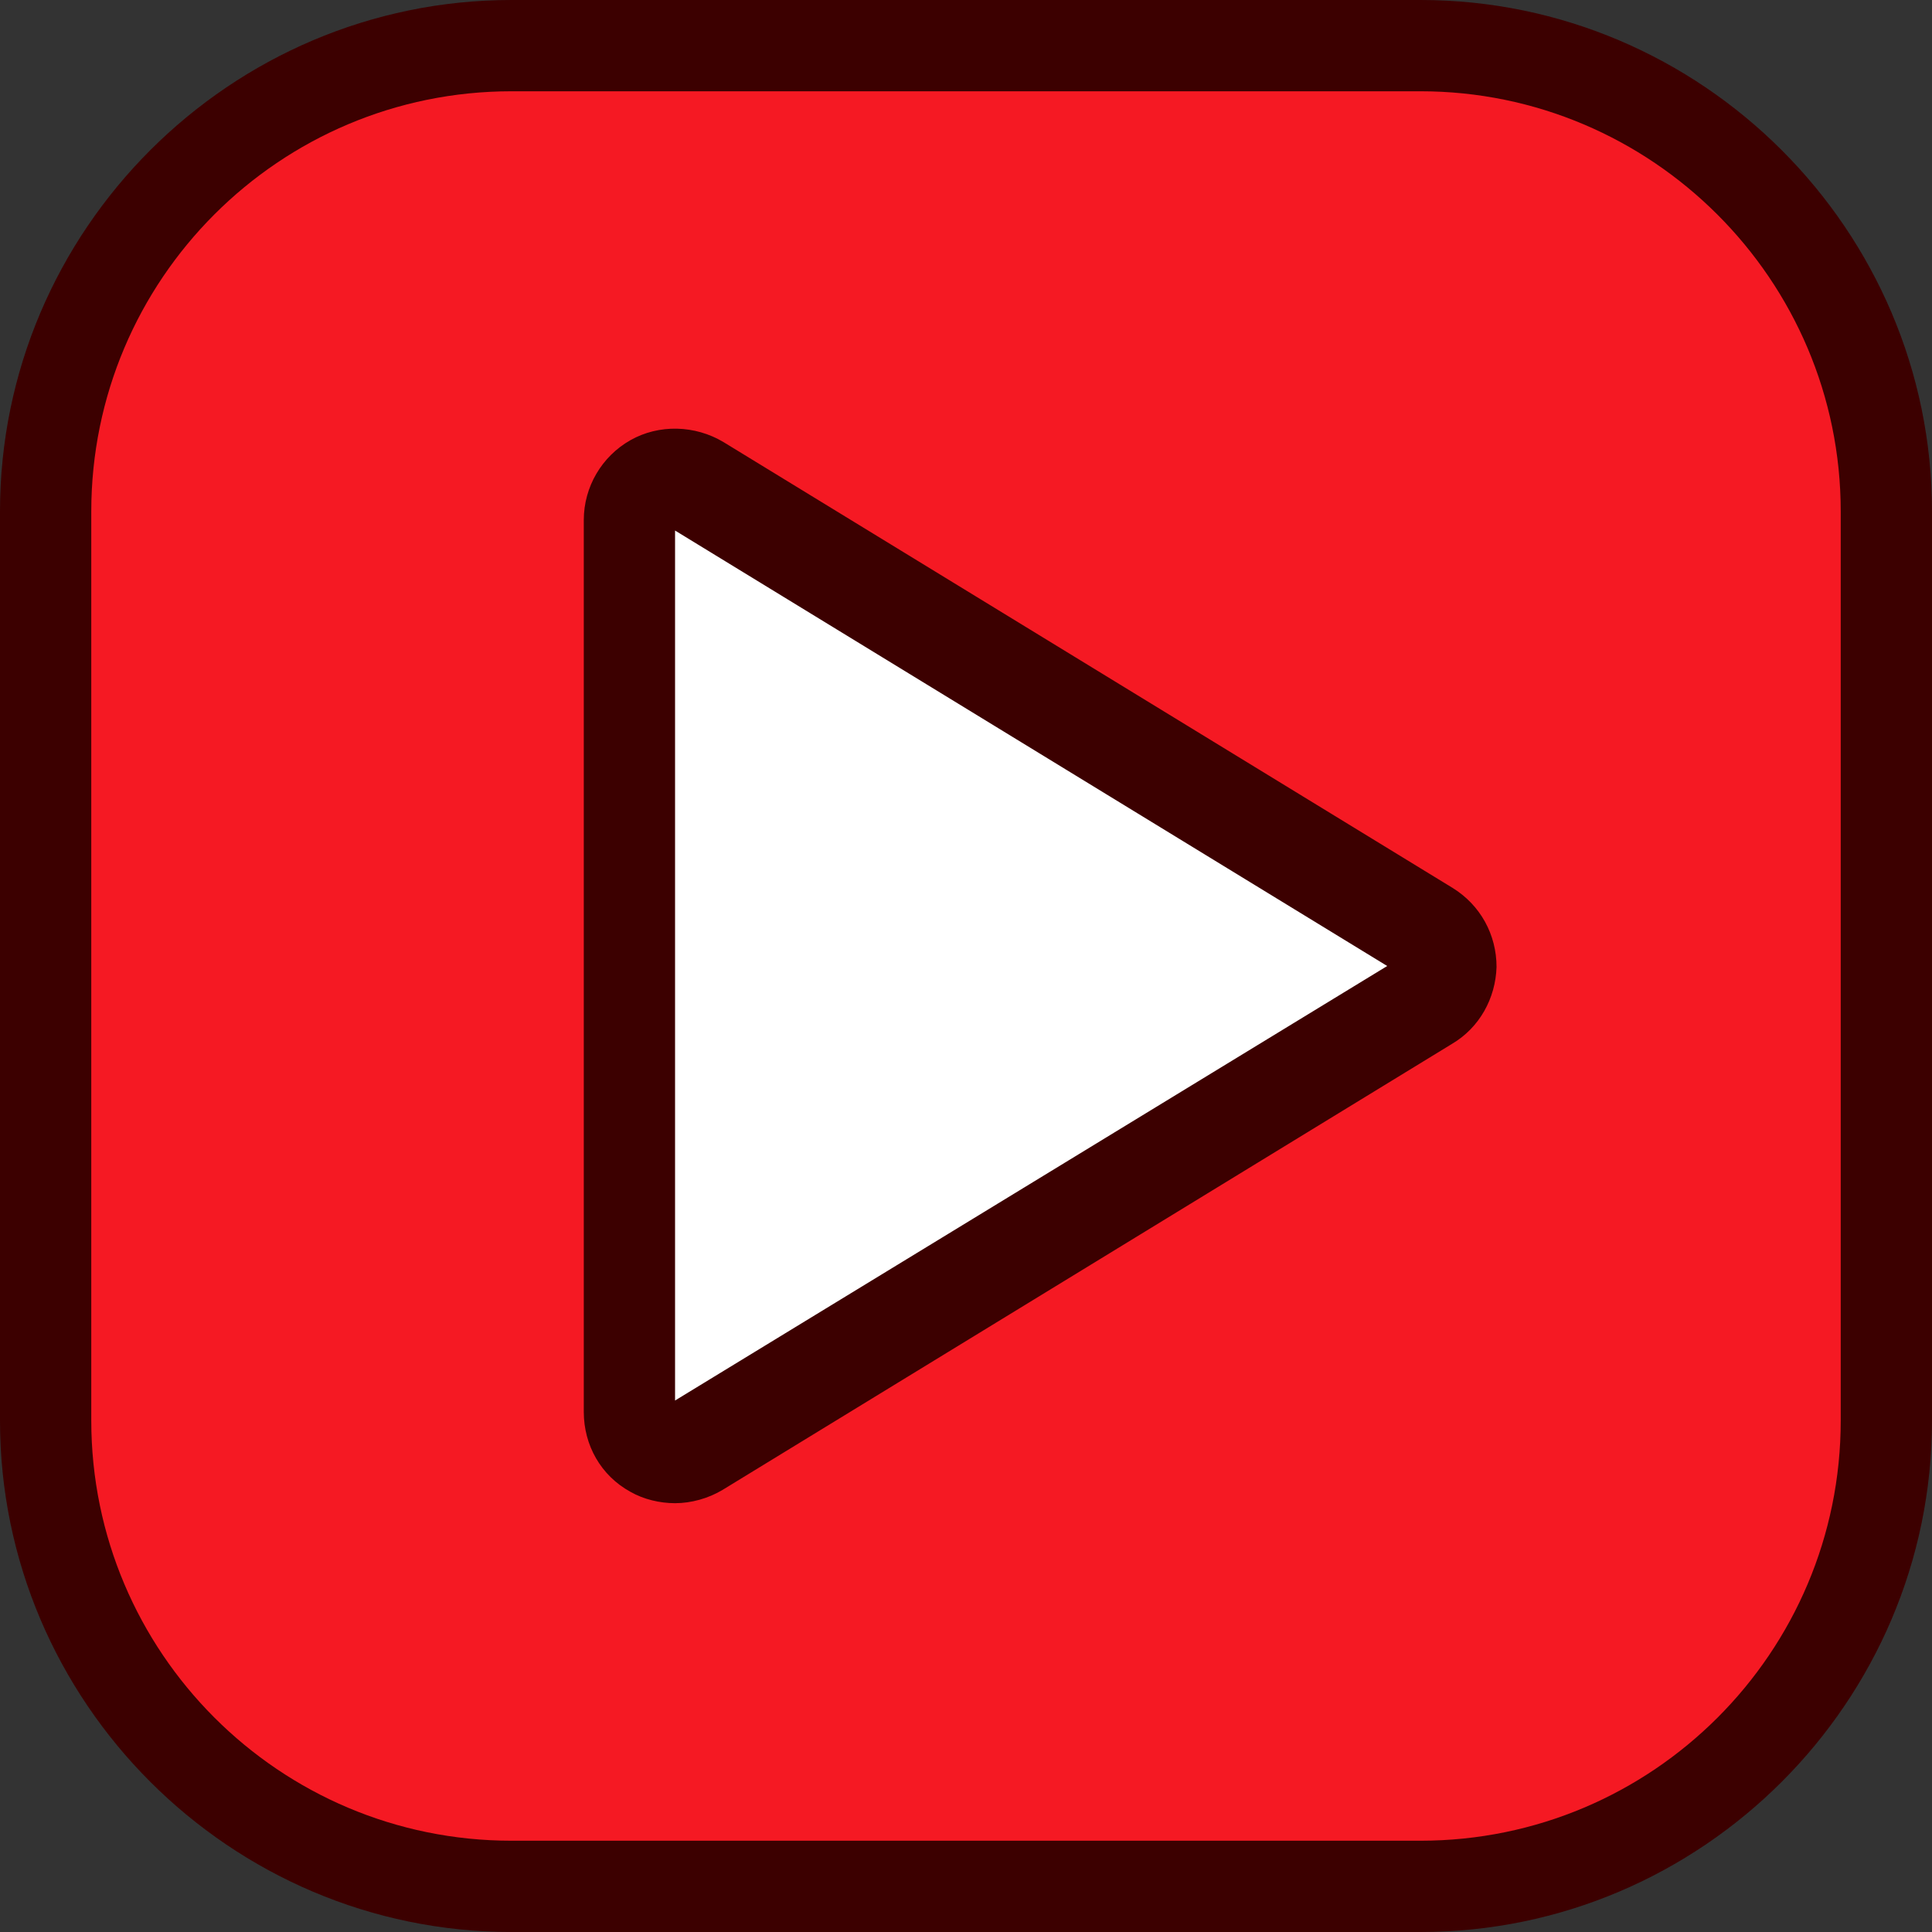 <?xml version="1.0" encoding="UTF-8"?>
<!DOCTYPE svg PUBLIC '-//W3C//DTD SVG 1.0//EN'
          'http://www.w3.org/TR/2001/REC-SVG-20010904/DTD/svg10.dtd'>
<svg height="203.2" preserveAspectRatio="xMidYMid meet" version="1.0" viewBox="0.0 0.0 203.2 203.2" width="203.2" xmlns="http://www.w3.org/2000/svg" xmlns:xlink="http://www.w3.org/1999/xlink" zoomAndPan="magnify"
><rect x="0.0" y="0.0" width="203.2" height="203.2" fill="#333333" stroke="none"/><g
  ><g id="change1_1"
    ><path d="M149.4,0H53.8C24.2,0,0,24.2,0,53.8v95.6c0,29.6,24.2,53.8,53.8,53.8h95.6c29.6,0,53.8-24.2,53.8-53.8V53.8 C203.2,24.2,179,0,149.4,0z" fill="#3c0000"
    /></g
    ><g id="change2_1"
    ><path d="M149.4,9.6H53.8C29.4,9.6,9.6,29.4,9.6,53.8v95.6c0,24.4,19.8,44.2,44.2,44.2h95.6c24.4,0,44.2-19.8,44.2-44.2 V53.8C193.6,29.4,173.7,9.6,149.4,9.6z M152.7,109.8L76,156.7c-1.5,0.9-3.3,1.4-5,1.4c-1.6,0-3.3-0.4-4.7-1.2 c-3.1-1.7-4.9-4.9-4.9-8.4V54.7c0-3.5,1.9-6.7,4.9-8.4c3-1.7,6.8-1.6,9.8,0.2l76.7,46.9c2.9,1.8,4.6,4.9,4.6,8.3 C157.3,105,155.6,108.1,152.7,109.8z" fill="#f51923"
    /></g
    ><g id="change3_1"
    ><path d="M71 147.3L71 55.8 145.9 101.6z" fill="#fff"
    /></g
  ></g
></svg
>
